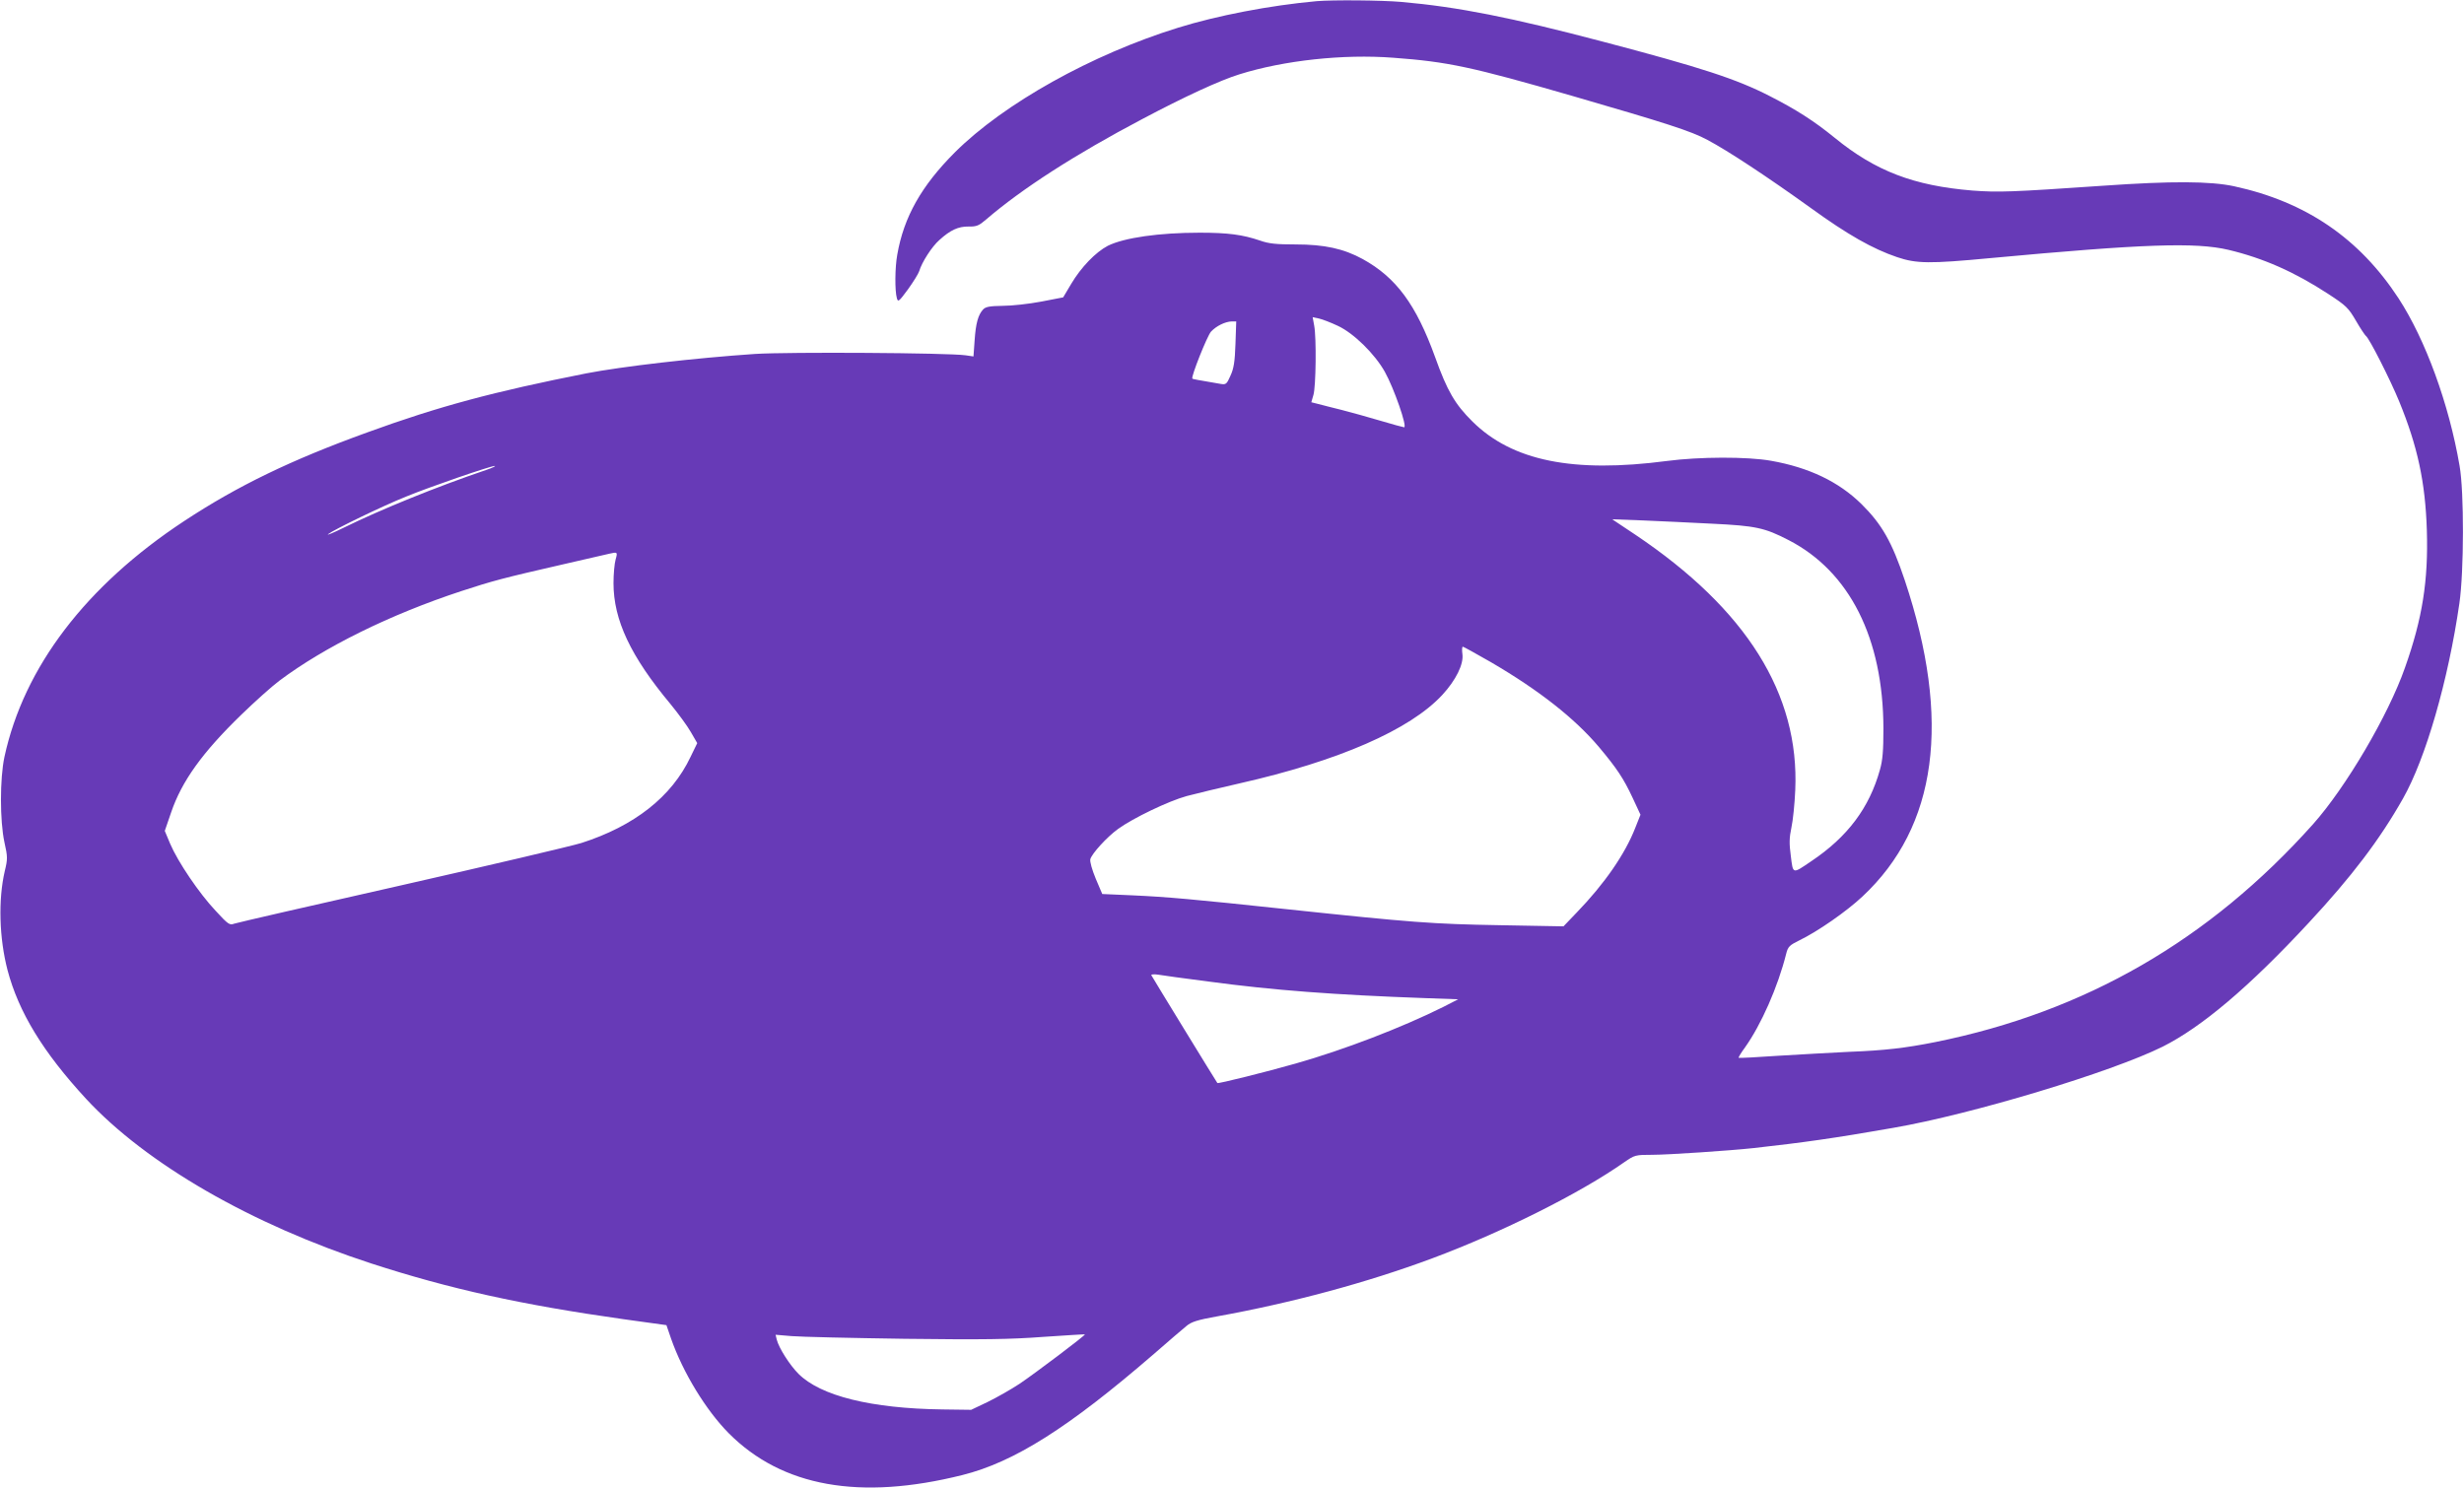 <?xml version="1.0" standalone="no"?>
<!DOCTYPE svg PUBLIC "-//W3C//DTD SVG 20010904//EN"
 "http://www.w3.org/TR/2001/REC-SVG-20010904/DTD/svg10.dtd">
<svg version="1.0" xmlns="http://www.w3.org/2000/svg"
 width="1280pt" height="773pt" viewBox="0 0 1280 773"
 preserveAspectRatio="xMidYMid meet">
<g transform="translate(0,773) scale(0.1,-0.1)"
fill="#673ab7" stroke="none">
<path d="M6840 7724 c-243 -22 -518 -75 -720 -138 -449 -139 -905 -394 -1159
-647 -174 -174 -266 -336 -300 -533 -12 -65 -13 -187 -2 -225 6 -22 10 -19 58
46 28 39 54 81 58 94 14 47 66 128 105 162 56 51 98 71 152 70 41 -1 54 5 90
36 186 160 462 338 813 523 217 115 403 201 504 232 230 72 538 106 799 86
284 -21 406 -47 932 -199 486 -141 615 -182 700 -228 106 -56 312 -192 540
-356 188 -136 318 -210 445 -253 101 -34 167 -35 485 -5 797 74 1066 83 1236
43 181 -43 344 -115 520 -230 92 -60 104 -72 143 -139 23 -40 47 -75 51 -78
17 -10 128 -230 173 -340 96 -234 136 -420 144 -670 8 -262 -23 -459 -114
-715 -87 -248 -307 -621 -477 -812 -539 -603 -1184 -975 -1961 -1132 -155 -31
-265 -44 -450 -51 -82 -4 -244 -13 -360 -20 -115 -8 -211 -13 -213 -11 -2 2
13 27 33 54 84 118 171 315 214 487 9 36 17 44 68 69 95 46 245 150 328 228
389 363 463 915 220 1643 -67 200 -119 291 -225 396 -118 116 -272 190 -470
225 -123 22 -373 21 -540 -1 -488 -64 -804 0 -1011 205 -91 90 -131 159 -194
335 -99 273 -202 413 -376 509 -99 54 -198 76 -349 76 -100 0 -139 4 -184 20
-91 31 -167 41 -314 41 -211 0 -392 -26 -477 -68 -63 -33 -139 -111 -191 -199
l-41 -69 -114 -22 c-63 -12 -153 -22 -200 -22 -69 -1 -89 -5 -102 -19 -26 -28
-38 -72 -44 -160 l-6 -84 -41 6 c-92 13 -918 18 -1094 7 -311 -21 -691 -65
-877 -101 -480 -95 -765 -171 -1138 -307 -395 -143 -672 -277 -950 -460 -510
-336 -833 -759 -934 -1226 -24 -112 -24 -332 0 -443 17 -76 17 -87 2 -149 -35
-150 -29 -349 14 -515 58 -219 184 -426 408 -669 313 -338 857 -652 1483 -856
407 -132 777 -214 1308 -289 l224 -31 24 -70 c62 -177 182 -373 300 -492 277
-278 681 -350 1213 -217 269 67 552 246 995 629 76 66 152 132 170 146 25 21
56 31 156 49 389 70 782 176 1120 302 362 135 768 338 997 499 55 38 58 39
147 39 81 0 408 22 526 35 260 29 417 51 725 105 410 71 1132 289 1400 422
203 102 449 310 758 643 224 241 369 432 490 646 118 208 235 613 293 1014 24
165 25 579 1 715 -55 321 -177 655 -317 870 -204 312 -481 501 -853 582 -124
27 -326 28 -682 3 -478 -33 -545 -35 -679 -25 -304 25 -503 101 -715 274 -108
88 -199 146 -336 216 -175 90 -357 149 -870 284 -474 125 -750 180 -1045 206
-105 9 -356 11 -440 4z m110 -1687 c82 -38 192 -146 244 -239 48 -86 118 -288
100 -288 -4 0 -59 15 -123 34 -64 19 -154 44 -201 56 -47 12 -101 25 -122 31
l-36 9 11 38 c13 43 16 296 4 360 l-8 44 33 -7 c18 -4 62 -21 98 -38z m-532
-94 c-3 -92 -9 -129 -26 -165 -19 -43 -23 -47 -49 -43 -122 21 -147 25 -149
28 -8 8 77 222 97 244 28 30 74 52 108 53 l23 0 -4 -117z m-3893 -655 c-257
-87 -549 -206 -740 -300 -55 -27 -91 -42 -80 -33 29 23 282 146 405 195 124
51 438 159 460 159 8 0 -12 -10 -45 -21z m6370 -279 c226 -11 272 -21 396 -85
317 -163 492 -510 493 -979 0 -115 -4 -165 -18 -214 -55 -198 -168 -349 -356
-475 -100 -68 -95 -69 -107 26 -9 66 -8 96 3 148 8 36 17 124 20 195 22 499
-253 939 -831 1327 l-120 80 160 -6 c88 -4 250 -11 360 -17z m-5697 -186 c-6
-21 -11 -76 -11 -123 0 -191 89 -380 296 -628 40 -49 88 -114 106 -146 l33
-57 -35 -72 c-98 -207 -292 -359 -567 -447 -52 -16 -473 -115 -936 -220 -462
-104 -852 -194 -867 -199 -24 -9 -31 -5 -97 67 -85 90 -196 254 -236 348 l-28
67 33 96 c55 162 162 311 364 507 69 67 158 147 198 177 235 176 575 344 946
466 162 53 214 67 533 140 118 27 224 51 235 54 43 10 44 9 33 -30z m4548
-534 c250 -146 435 -292 560 -440 93 -111 128 -163 176 -266 l40 -86 -27 -68
c-53 -136 -159 -290 -305 -441 l-68 -71 -333 6 c-346 6 -454 14 -1104 83 -487
52 -623 64 -800 72 l-159 7 -34 80 c-19 46 -31 88 -28 101 8 29 86 115 144
157 79 57 262 145 357 171 50 13 173 43 275 66 513 116 885 278 1053 460 70
76 111 159 104 211 -3 21 -2 39 2 39 4 0 70 -37 147 -81z m-1466 -1659 c334
-45 651 -69 1125 -86 l170 -6 -78 -40 c-213 -106 -513 -222 -767 -294 -148
-42 -402 -106 -406 -101 -7 9 -340 553 -343 560 -2 5 14 6 35 3 22 -4 140 -20
264 -36z m-1580 -1856 c405 -5 548 -3 720 10 118 8 215 14 216 13 4 -4 -261
-204 -340 -257 -44 -29 -118 -71 -165 -94 l-86 -41 -150 2 c-369 5 -632 70
-747 185 -45 45 -102 134 -113 178 l-6 25 83 -7 c46 -4 310 -10 588 -14z"/>
</g>
</svg>
